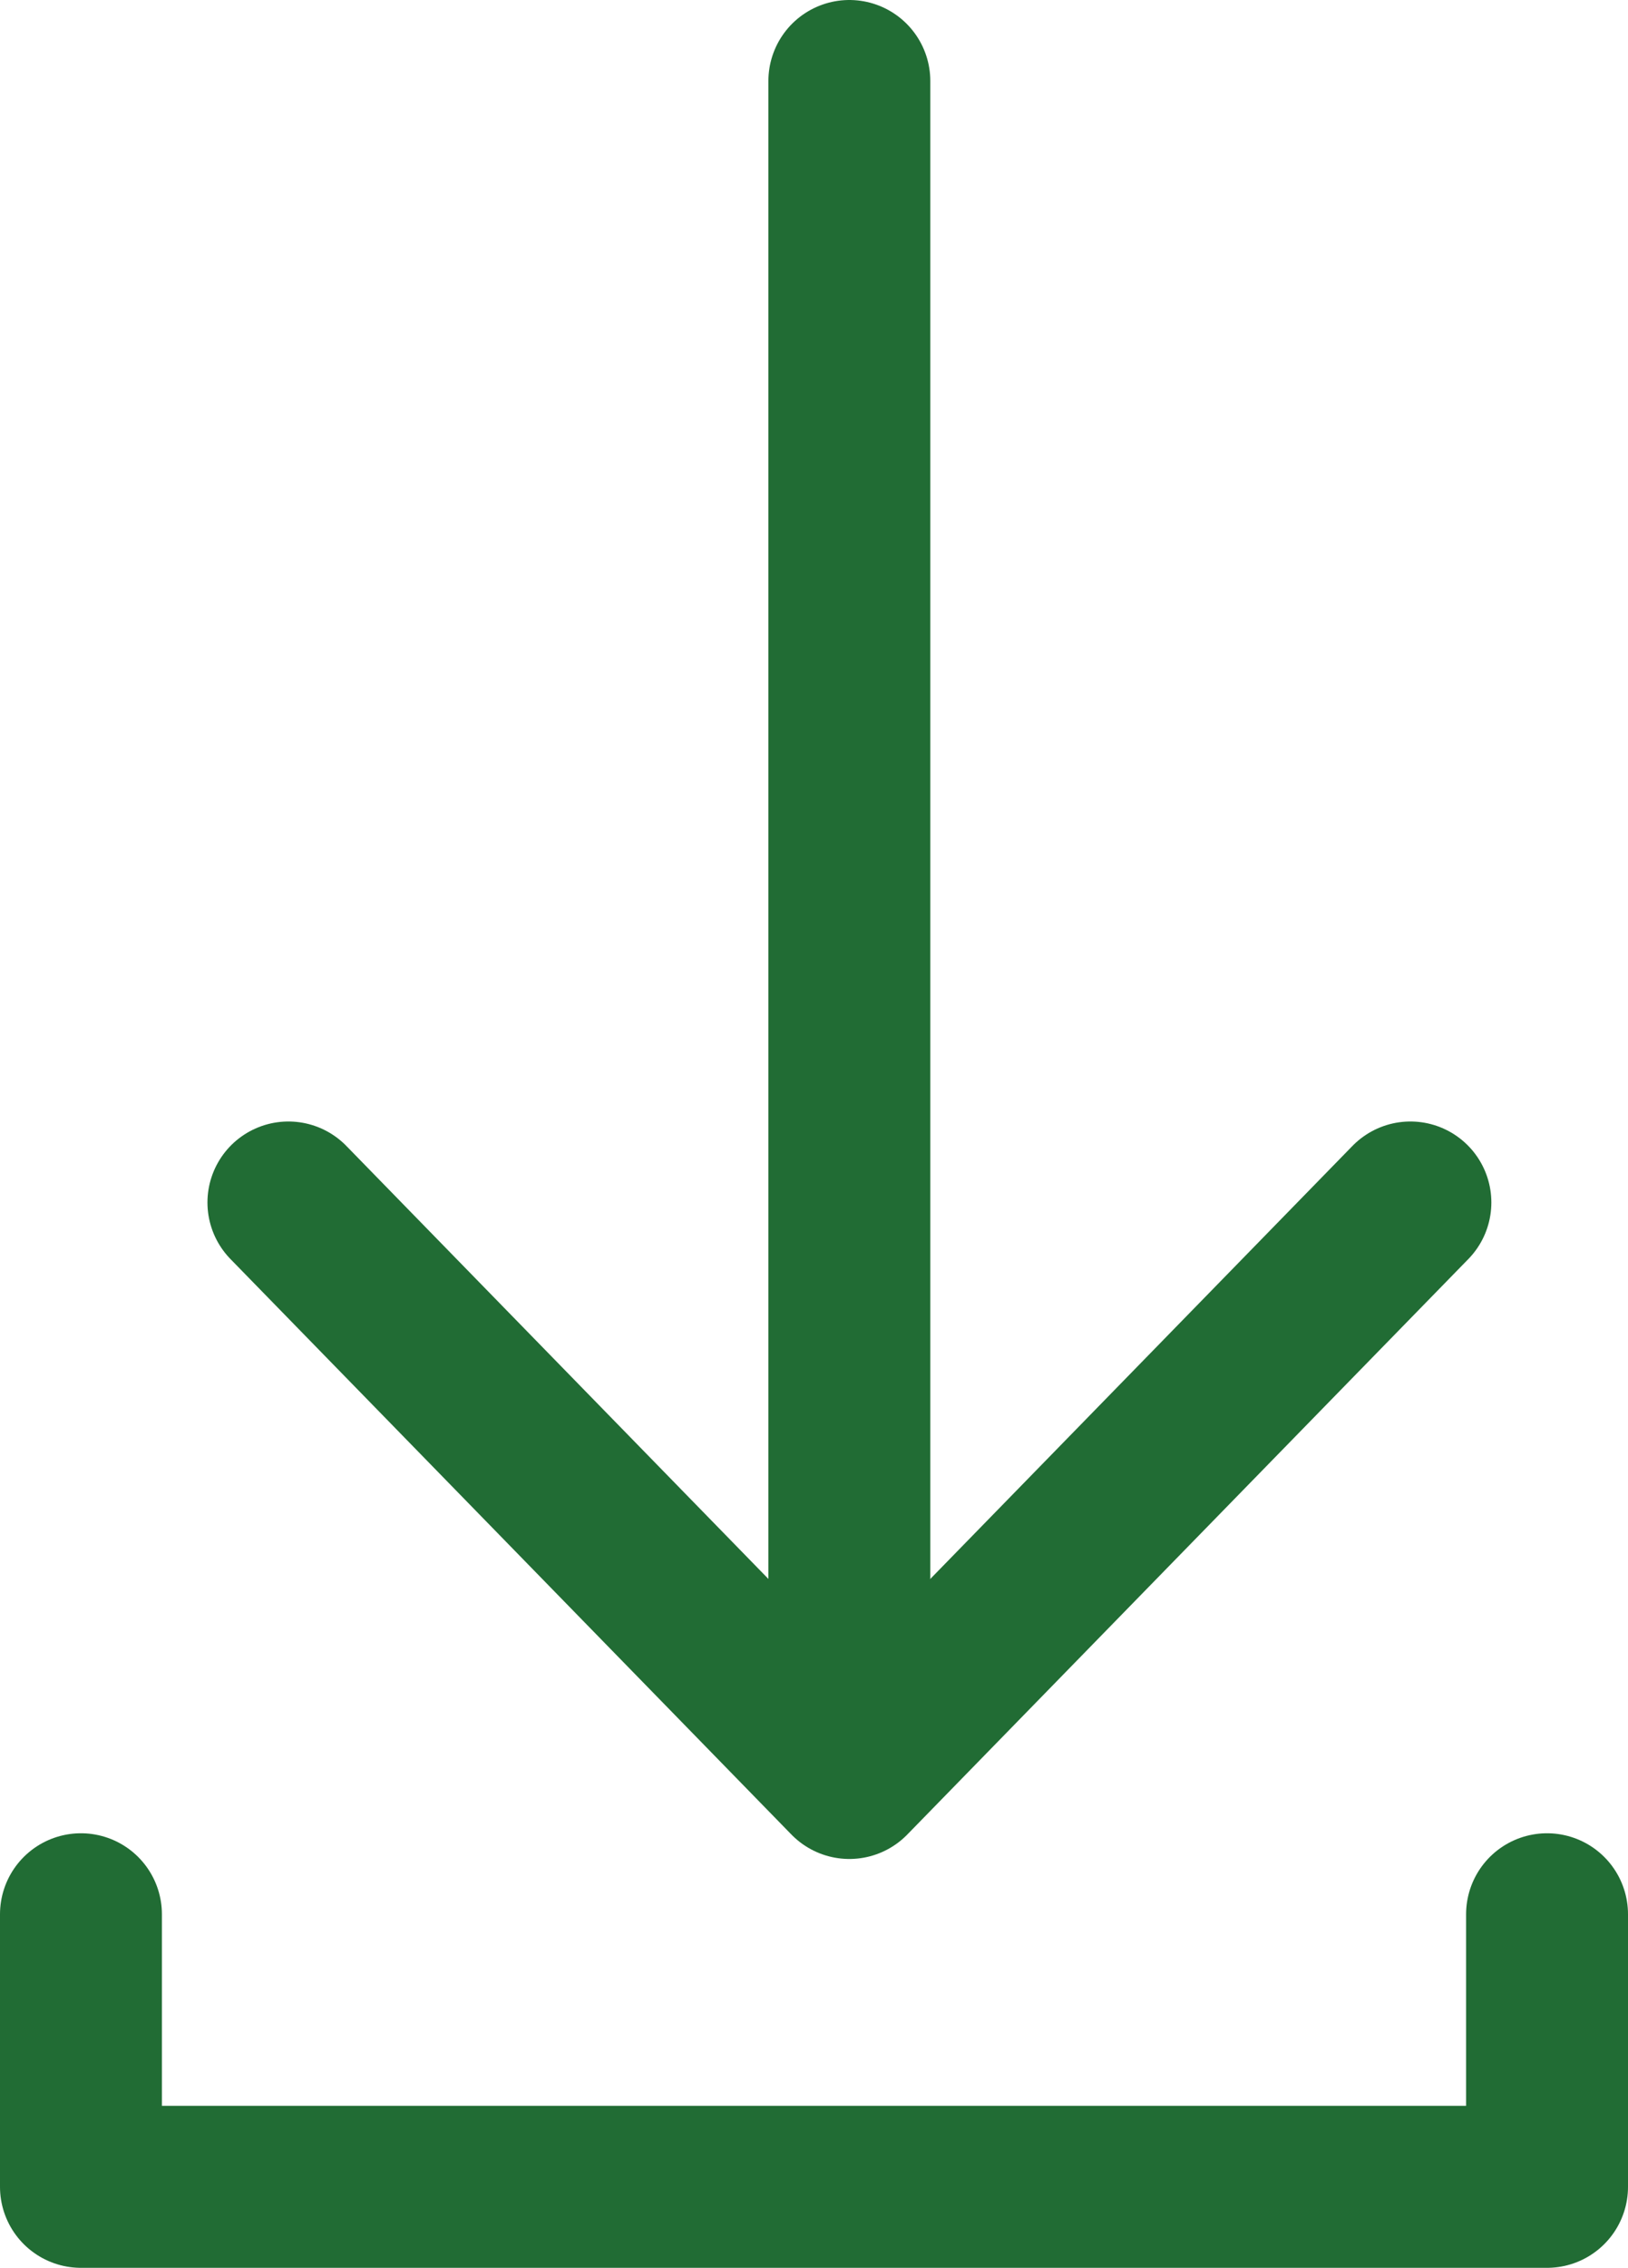 <!-- Generator: Adobe Illustrator 23.0.2, SVG Export Plug-In  -->
<svg version="1.1" xmlns="http://www.w3.org/2000/svg" xmlns:xlink="http://www.w3.org/1999/xlink" x="0px" y="0px"
	 width="15.083px" height="21px" viewBox="0 0 15.083 21" style="enable-background:new 0 0 15.083 21;" xml:space="preserve">
<style type="text/css">
	.st0{fill:none;stroke:#216C34;stroke-width:1.5;stroke-linecap:round;stroke-linejoin:round;stroke-miterlimit:10;}
</style>
<defs>
</defs>
<g>
	<line class="st0" x1="7.869" y1="0.75" x2="7.869" y2="16.435"/>
	<polyline class="st0" points="2.672,11.135 7.869,16.464 13.067,11.135 	"/>
</g>
<polyline class="st0" points="14.333,17.726 14.333,20.25 0.75,20.25 0.75,17.726 "/>
</svg>